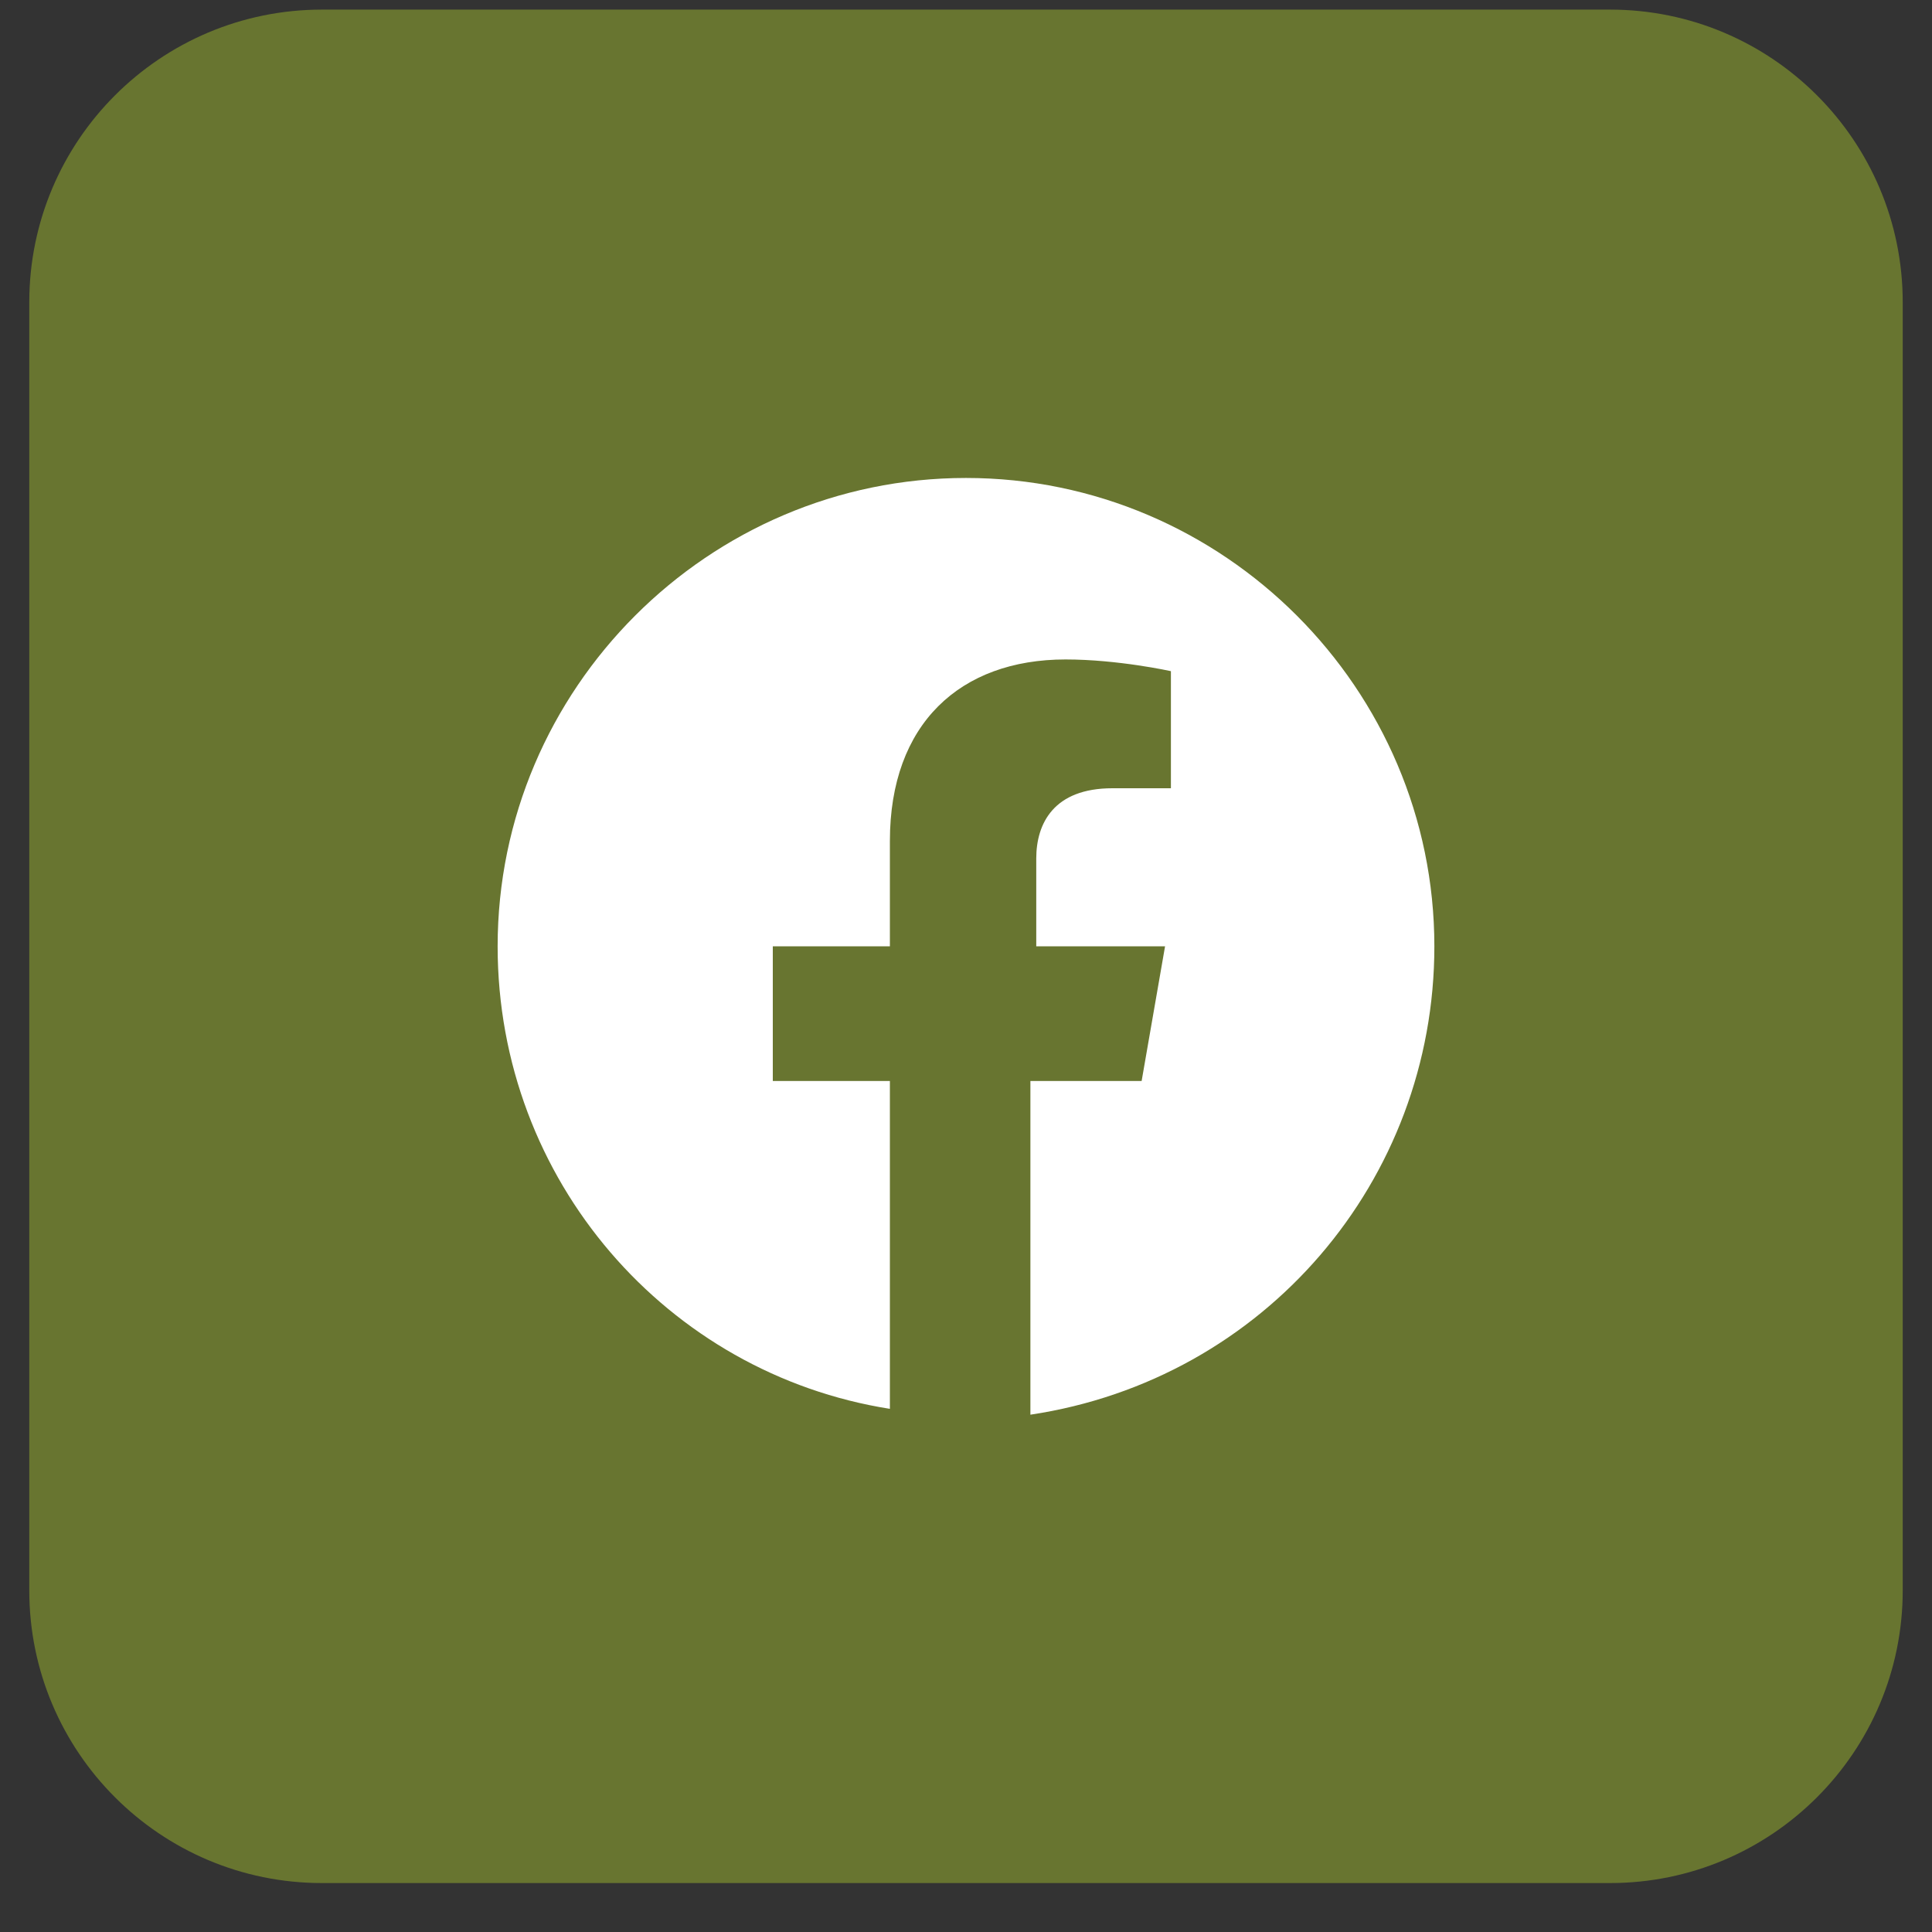 <svg width="33" height="33" viewBox="0 0 33 33" fill="none" xmlns="http://www.w3.org/2000/svg">
<rect x="0" y="0" width="33" height="33" fill="#333333" stroke="none"/>
<path d="M27.5 0.164H5.5C2.739 0.164 0.5 2.402 0.5 5.164V27.164C0.5 29.925 2.739 32.164 5.5 32.164H27.5C30.261 32.164 32.5 29.925 32.5 27.164V5.164C32.5 2.402 30.261 0.164 27.5 0.164Z" fill="#687530"/>
<path d="M24.5 16.164C24.5 11.764 20.9 8.164 16.5 8.164C12.1 8.164 8.5 11.764 8.5 16.164C8.5 20.164 11.4 23.464 15.2 24.064V18.464H13.2V16.164H15.2V14.364C15.2 12.364 16.4 11.264 18.2 11.264C19.1 11.264 20 11.464 20 11.464V13.464H19C18 13.464 17.7 14.064 17.7 14.664V16.164H19.9L19.5 18.464H17.6V24.164C21.6 23.564 24.5 20.164 24.5 16.164Z" fill="white"/>
</svg>
